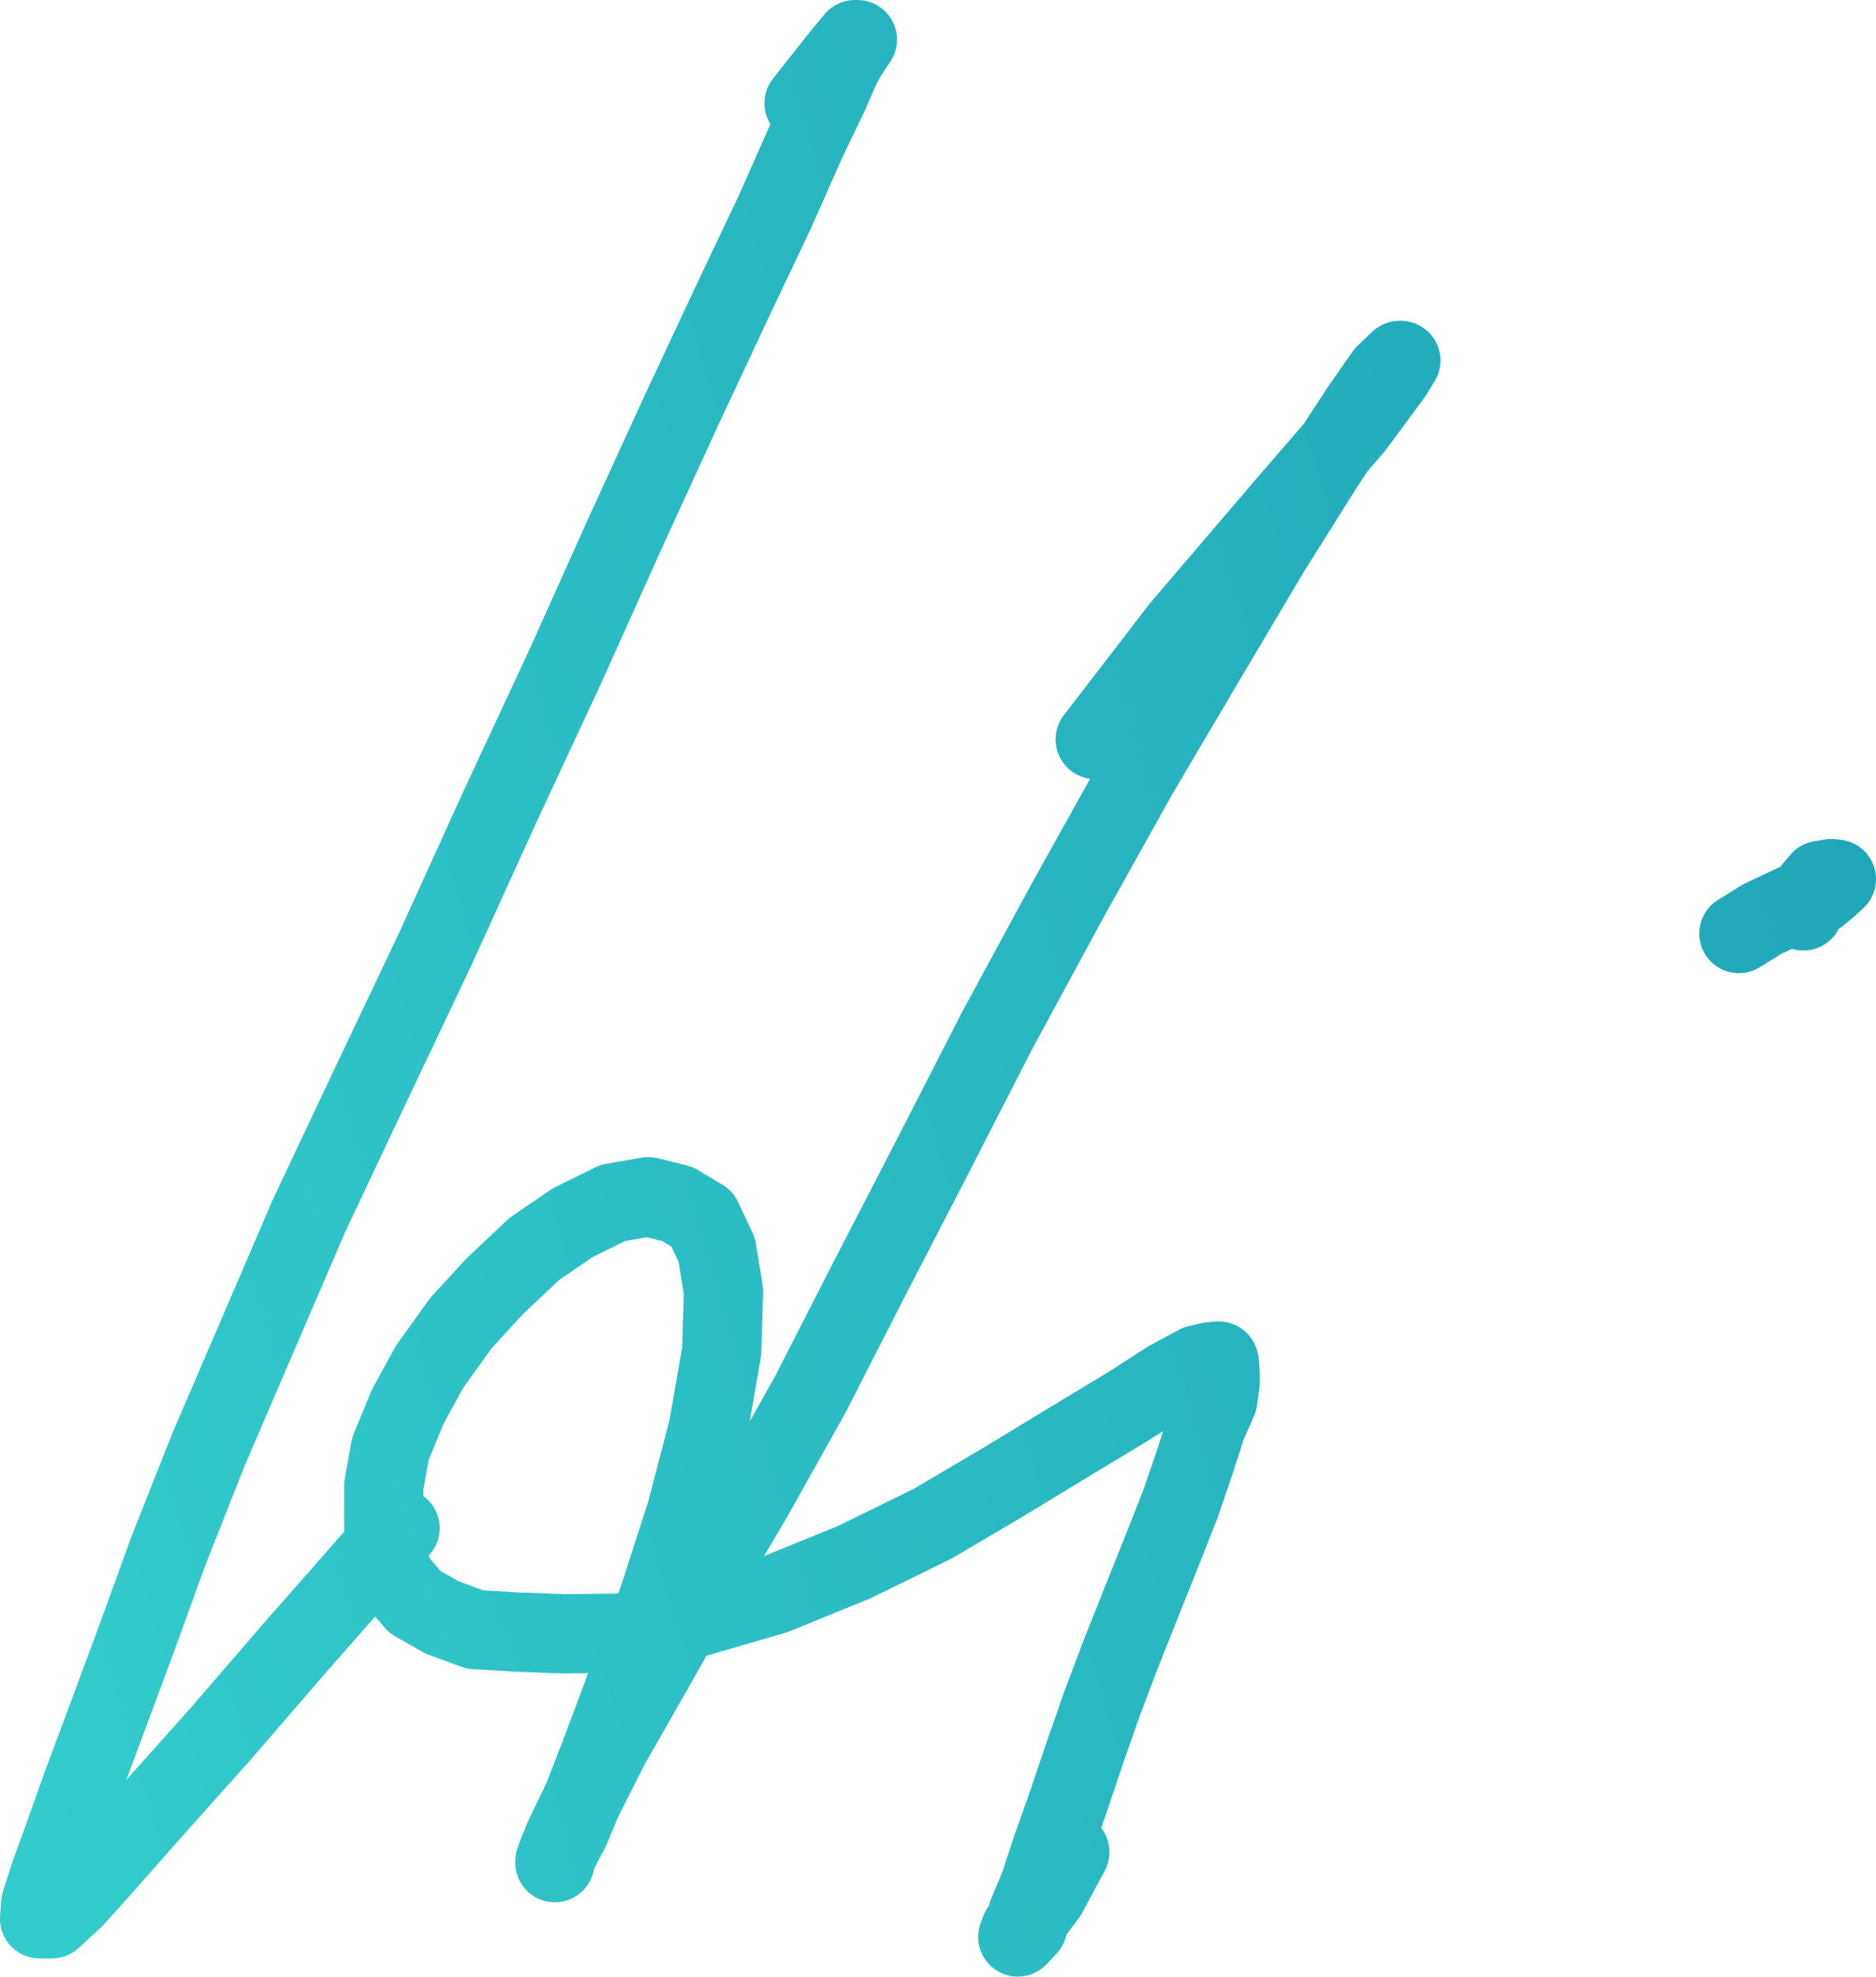 <?xml version="1.0" encoding="UTF-8" standalone="no"?>
<svg
   xmlns:dc="http://purl.org/dc/elements/1.1/"
   xmlns:cc="http://creativecommons.org/ns#"
   xmlns:rdf="http://www.w3.org/1999/02/22-rdf-syntax-ns#"
   xmlns:svg="http://www.w3.org/2000/svg"
   xmlns="http://www.w3.org/2000/svg"
   xmlns:xlink="http://www.w3.org/1999/xlink"
   xmlns:sodipodi="http://sodipodi.sourceforge.net/DTD/sodipodi-0.dtd"
   xmlns:inkscape="http://www.inkscape.org/namespaces/inkscape"
   width="30.771mm"
   height="32.416mm"
   viewBox="0 0 30.771 32.416"
   version="1.1"
   id="svg1032"
   inkscape:version="1.0.1 (3bc2e813f5, 2020-09-07)"
   sodipodi:docname="favicon.svg">
  <defs
     id="defs1026">
    <linearGradient
       inkscape:collect="always"
       id="linearGradient2595">
      <stop
         style="stop-color:#33cccc;stop-opacity:1;"
         offset="0"
         id="stop2591" />
      <stop
         style="stop-color:#006699;stop-opacity:1"
         offset="1"
         id="stop2593" />
    </linearGradient>
    <linearGradient
       inkscape:collect="always"
       xlink:href="#linearGradient2595"
       id="linearGradient1776"
       gradientUnits="userSpaceOnUse"
       x1="60.182"
       y1="280.31"
       x2="149.174"
       y2="253.691"
       gradientTransform="translate(7.516,-204.414)" />
    <linearGradient
       inkscape:collect="always"
       xlink:href="#linearGradient2595"
       id="linearGradient1778"
       gradientUnits="userSpaceOnUse"
       x1="60.182"
       y1="280.31"
       x2="149.174"
       y2="253.691"
       gradientTransform="translate(7.516,-204.414)" />
    <linearGradient
       inkscape:collect="always"
       xlink:href="#linearGradient2595"
       id="linearGradient1780"
       gradientUnits="userSpaceOnUse"
       x1="60.182"
       y1="280.31"
       x2="149.174"
       y2="253.691"
       gradientTransform="translate(7.516,-204.414)" />
  </defs>
  <sodipodi:namedview
     id="base"
     pagecolor="#ffffff"
     bordercolor="#666666"
     borderopacity="1.0"
     inkscape:pageopacity="0.0"
     inkscape:pageshadow="2"
     inkscape:zoom="1.4"
     inkscape:cx="133.36508"
     inkscape:cy="121.58678"
     inkscape:document-units="mm"
     inkscape:current-layer="layer1"
     inkscape:document-rotation="0"
     showgrid="false"
     inkscape:window-width="1699"
     inkscape:window-height="1358"
     inkscape:window-x="1725"
     inkscape:window-y="38"
     inkscape:window-maximized="1"
     fit-margin-top="0"
     fit-margin-left="0"
     fit-margin-right="0"
     fit-margin-bottom="0" />
  <g
     inkscape:label="Layer 1"
     inkscape:groupmode="layer"
     id="layer1"
     transform="translate(-67.048,-44.428)">
    <path
       style="fill:none;stroke:url(#linearGradient1776);stroke-width:1.3;stroke-linecap:round;stroke-linejoin:round;stroke-miterlimit:4;stroke-dasharray:none;stroke-opacity:1"
       d="m 80.237,46.121 0.593,-0.752 0.241,-0.291 h 0.04 l -0.161,0.241 -0.12,0.22 -0.192,0.441 -0.371,0.773 -0.502,1.134 -0.714,1.506 -0.823,1.757 -0.934,2.038 -0.983,2.188 -1.075,2.308 -1.054,2.319 -1.073,2.259 -0.995,2.108 -0.872,2.028 -0.773,1.797 -0.663,1.676 -0.532,1.466 -0.473,1.275 -0.391,1.045 -0.31,0.872 -0.241,0.663 -0.141,0.442 -0.021,0.26 h 0.201 l 0.361,-0.331 0.442,-0.492 0.843,-0.954 1.104,-1.235 1.275,-1.476 1.687,-1.918"
       id="path1738" />
    <path
       style="fill:none;stroke:url(#linearGradient1778);stroke-width:1.3;stroke-linecap:round;stroke-linejoin:round;stroke-miterlimit:4;stroke-dasharray:none;stroke-opacity:1"
       d="m 85.012,56.554 1.404,-1.825 1.714,-2.005 1.133,-1.313 0.621,-0.842 0.141,-0.23 h -0.021 l -0.24,0.23 -0.412,0.591 -0.61,0.933 -0.863,1.374 -1.023,1.724 -1.142,1.935 -1.153,2.066 -1.163,2.146 -1.053,2.055 -1.042,2.015 -0.963,1.885 -0.943,1.684 -0.922,1.564 -0.781,1.384 -0.642,1.123 -0.451,0.892 -0.291,0.602 -0.131,0.321 -0.03,0.11 v -0.021 l 0.061,-0.171 0.19,-0.36 0.23,-0.553 0.321,-0.831 0.401,-1.073 0.492,-1.304 0.46,-1.424 0.361,-1.384 0.22,-1.262 0.03,-0.983 -0.11,-0.682 -0.241,-0.511 -0.401,-0.241 -0.481,-0.12 -0.582,0.101 -0.652,0.321 -0.631,0.43 -0.661,0.623 -0.551,0.601 -0.511,0.712 -0.361,0.661 -0.281,0.681 -0.11,0.612 v 0.591 l 0.01,0.511 0.192,0.442 0.31,0.36 0.441,0.251 0.542,0.201 0.682,0.04 0.792,0.03 0.992,-0.011 1.173,-0.26 1.273,-0.371 1.304,-0.531 1.293,-0.633 1.173,-0.692 1.104,-0.671 0.932,-0.562 0.652,-0.42 0.481,-0.26 0.211,-0.051 0.141,-0.01 0.01,0.03 0.01,0.16 v 0.181 l -0.04,0.271 -0.181,0.411 -0.19,0.591 -0.24,0.701 -0.321,0.813 -0.321,0.802 -0.331,0.832 -0.311,0.821 -0.291,0.832 -0.27,0.802 -0.26,0.732 -0.201,0.612 -0.2,0.481 v 0.201 l -0.161,0.17 0.04,-0.11 0.442,-0.591 0.371,-0.692"
       id="path1740" />
    <path
       style="fill:none;stroke:url(#linearGradient1780);stroke-width:1.3;stroke-linecap:round;stroke-linejoin:round;stroke-miterlimit:4;stroke-dasharray:none;stroke-opacity:1"
       d="m 95.57,59.737 0.384,-0.238 0.529,-0.249 0.375,-0.135 0.186,-0.156 0.125,-0.114 -0.043,0.032 -0.041,-0.041 -0.176,0.03 -0.28,0.332 v 0.167"
       id="path1742" />
  </g>
</svg>

